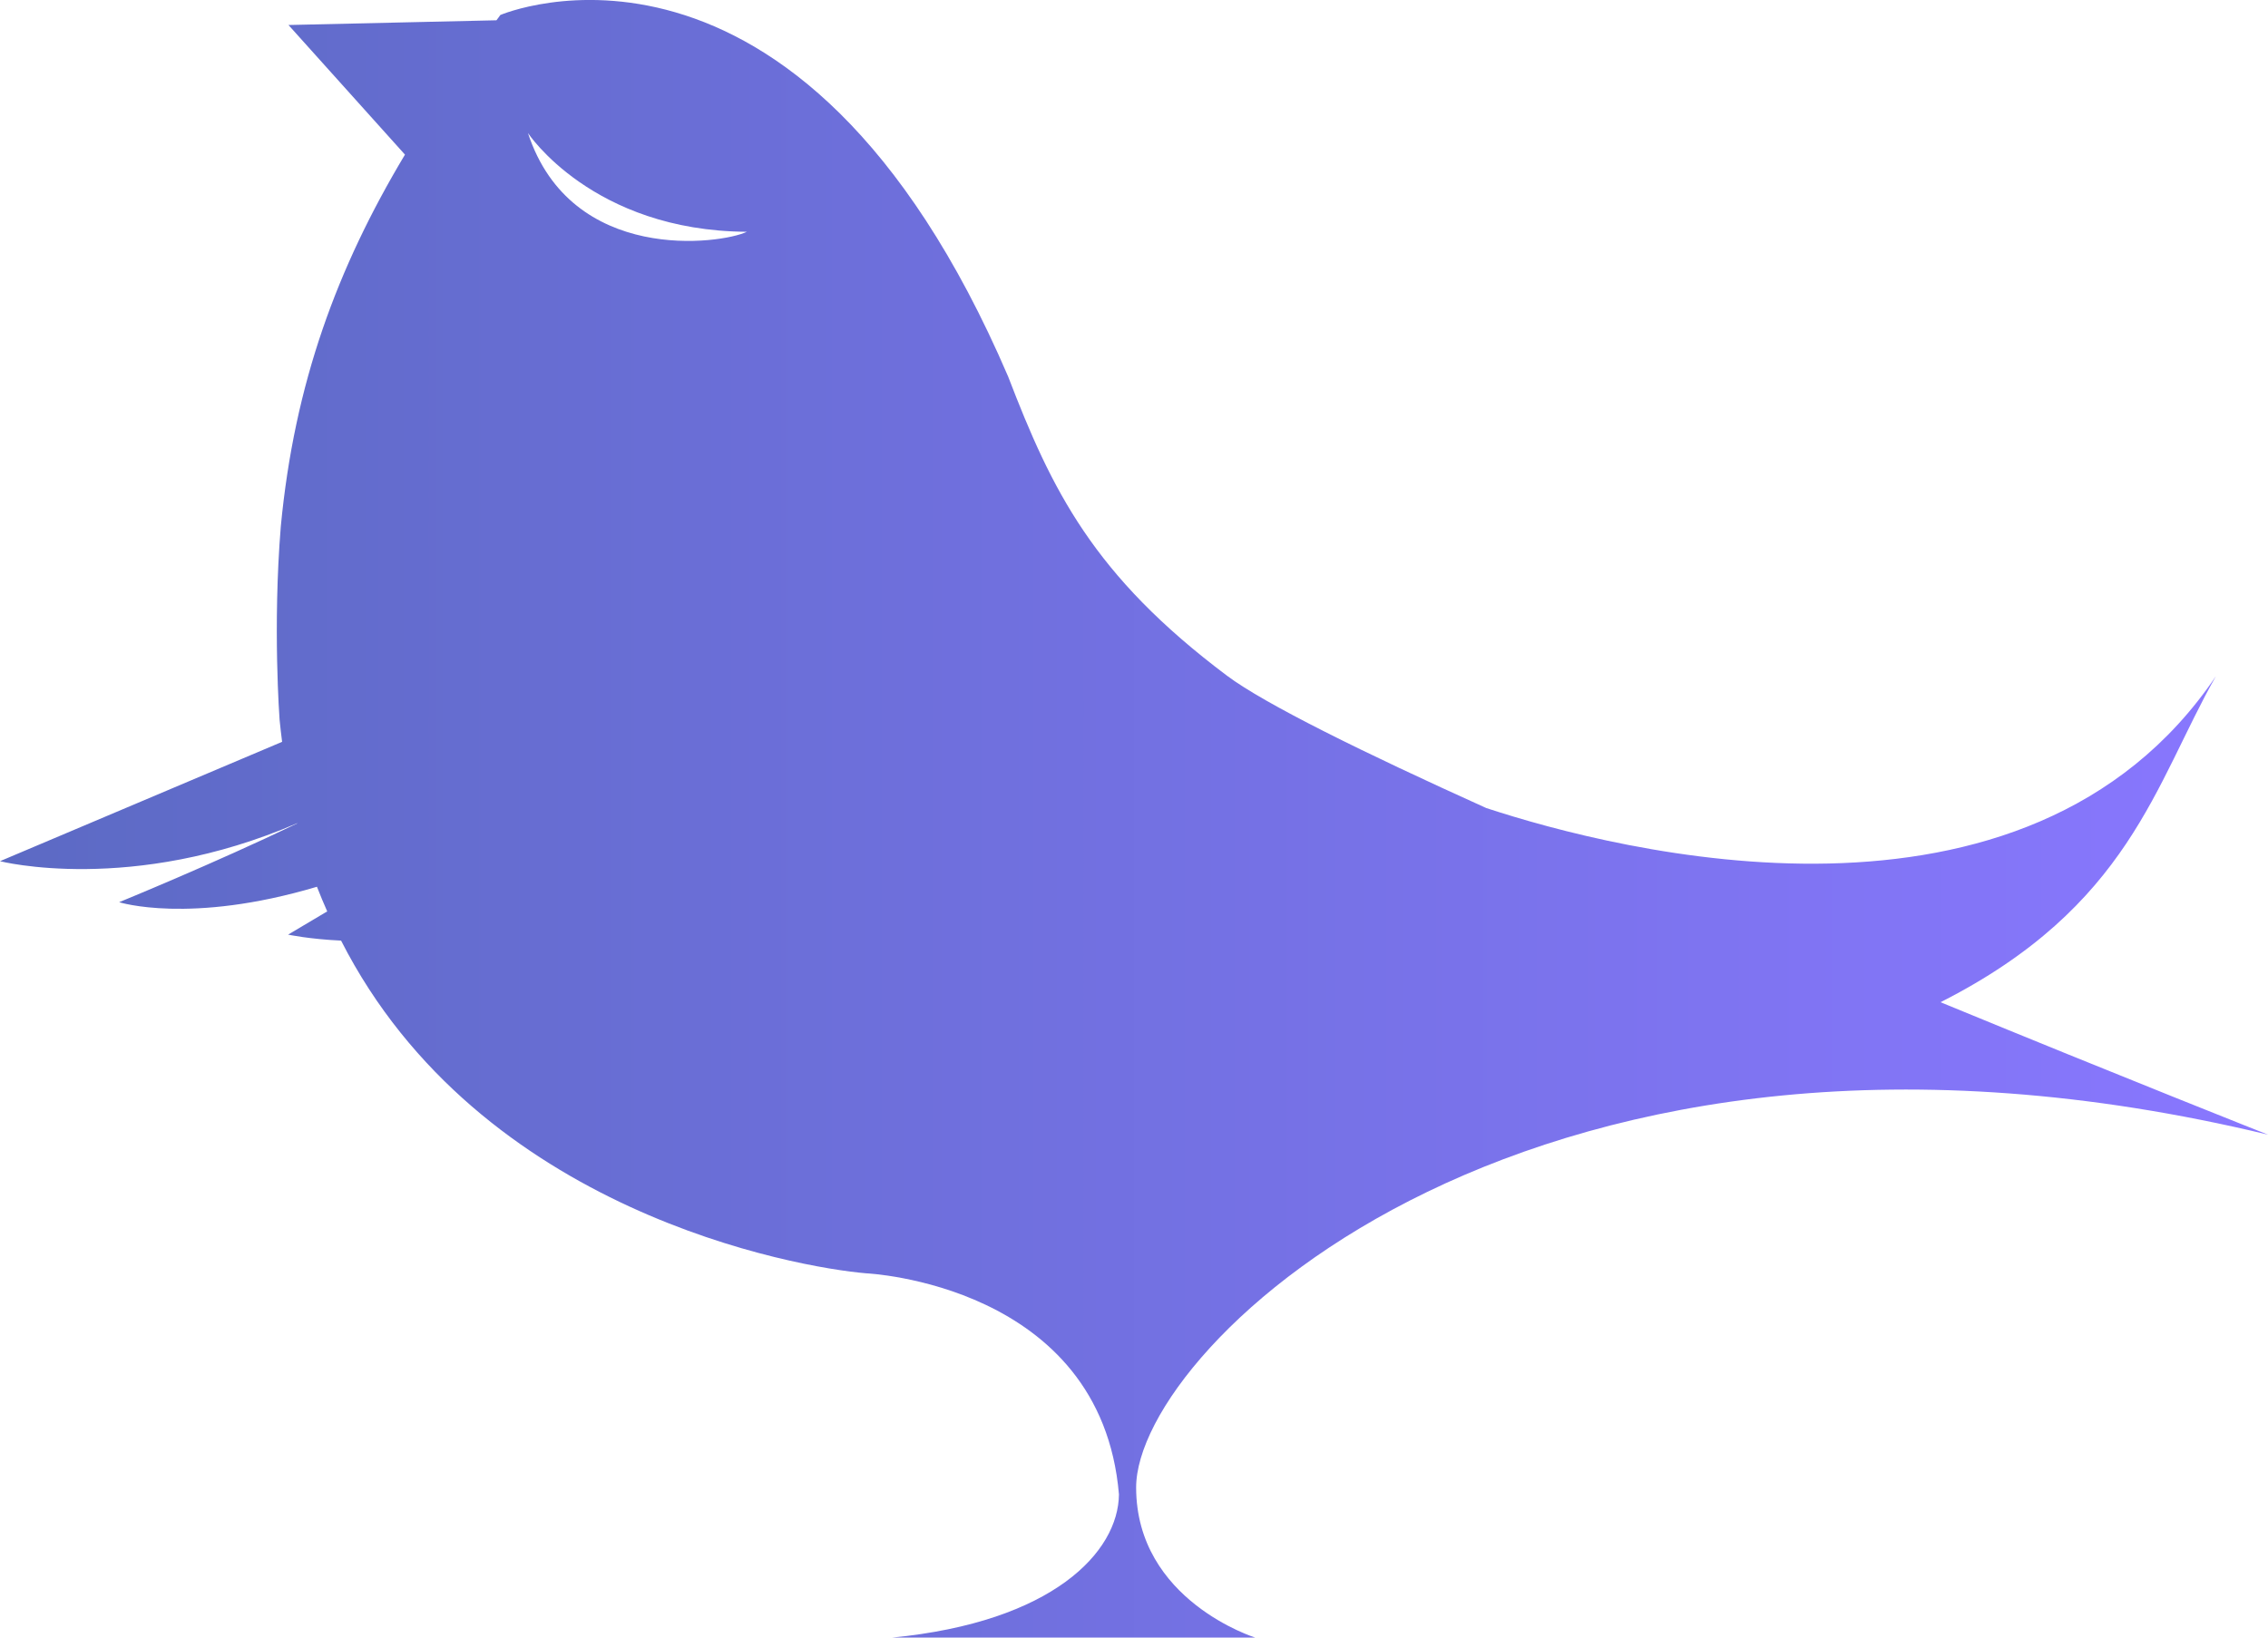 <svg width="36" height="26" viewBox="0 0 36 26" fill="none" xmlns="http://www.w3.org/2000/svg">
<path d="M4.438 11.429C4.449 11.547 4.464 11.663 4.478 11.778L0 13.673C0 13.673 2.086 14.207 4.717 13.07C4.717 13.071 4.718 13.072 4.718 13.073C3.408 13.704 1.891 14.324 1.891 14.324C1.891 14.324 3.01 14.681 5.031 14.079C5.083 14.214 5.138 14.343 5.194 14.47C4.828 14.689 4.573 14.839 4.573 14.839C4.573 14.839 4.911 14.911 5.414 14.934C7.609 19.245 12.651 20.123 13.746 20.216C13.746 20.216 17.477 20.382 17.761 23.726C17.752 24.64 16.716 25.752 14.159 26H19.925C19.925 26 18.034 25.412 18.034 23.616C18.034 21.365 24.376 15.217 36 18.015C36 18.015 33.699 17.105 30.802 15.912C33.803 14.392 34.204 12.441 35.173 10.736C32.164 15.195 25.664 13.51 23.591 12.829C21.644 11.95 20.074 11.176 19.476 10.728C17.351 9.133 16.696 7.784 16.002 5.978C12.665 -1.789 7.942 0.238 7.942 0.238C7.921 0.267 7.902 0.295 7.88 0.322L4.579 0.397L6.428 2.455C5.352 4.252 4.673 6.085 4.457 8.36C4.327 9.953 4.438 11.429 4.438 11.429ZM8.38 2.112C8.38 2.112 9.403 3.666 11.855 3.68C11.447 3.876 9.068 4.203 8.38 2.112Z" fill="url(#paint0_linear)"/>
<defs>
<linearGradient id="paint0_linear" x1="0" y1="0" x2="36" y2="0" gradientUnits="userSpaceOnUse">
<stop stop-color="#5C6AC4"/>
<stop offset="1" stop-color="#8977FF"/>
</linearGradient>
</defs>
</svg>

